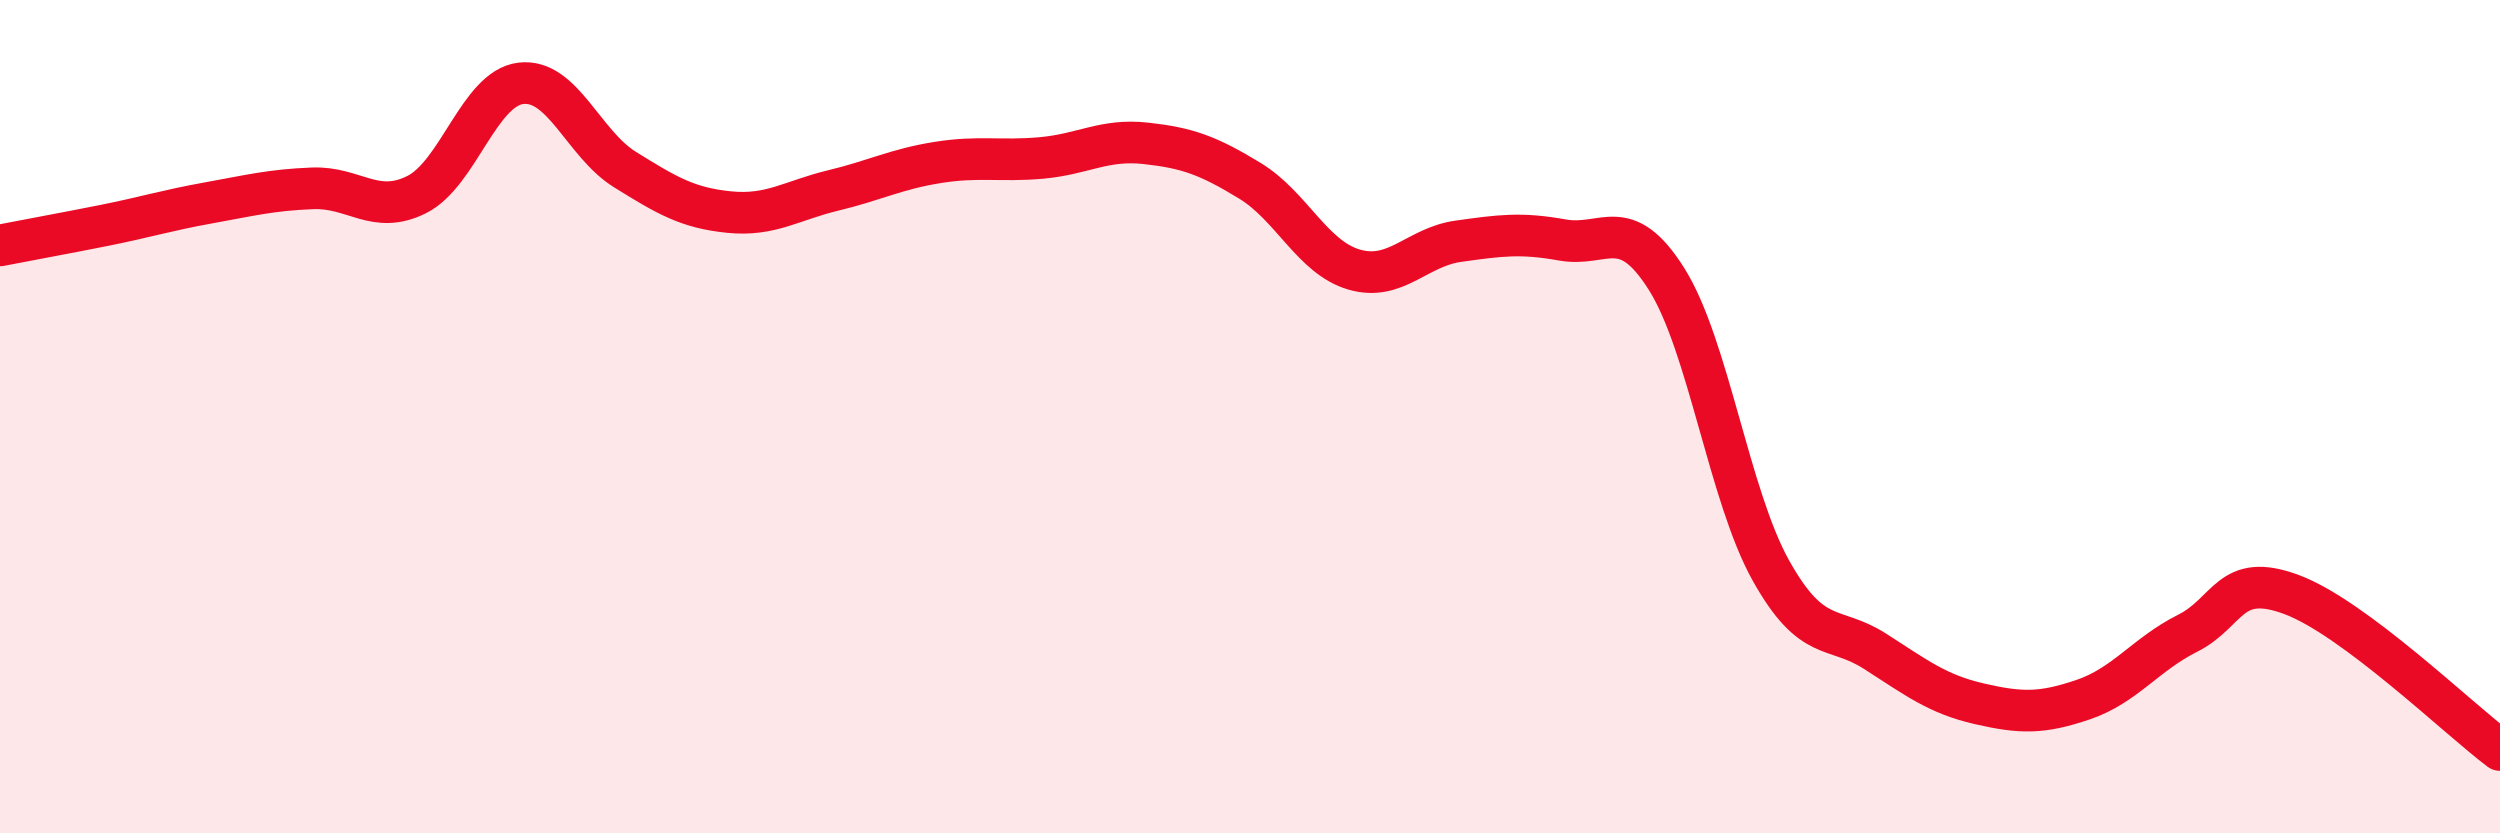 
    <svg width="60" height="20" viewBox="0 0 60 20" xmlns="http://www.w3.org/2000/svg">
      <path
        d="M 0,5.89 C 0.5,5.79 1.5,5.61 2.5,5.41 C 3.5,5.21 4,5.05 5,4.87 C 6,4.69 6.5,4.56 7.5,4.52 C 8.5,4.48 9,5.17 10,4.67 C 11,4.17 11.5,2.12 12.5,2 C 13.5,1.88 14,3.45 15,4.07 C 16,4.69 16.5,4.99 17.5,5.09 C 18.5,5.19 19,4.81 20,4.57 C 21,4.33 21.5,4.06 22.5,3.9 C 23.5,3.74 24,3.88 25,3.79 C 26,3.7 26.5,3.33 27.5,3.44 C 28.5,3.55 29,3.73 30,4.34 C 31,4.95 31.5,6.18 32.5,6.47 C 33.5,6.76 34,5.93 35,5.79 C 36,5.65 36.5,5.58 37.5,5.76 C 38.5,5.94 39,5.11 40,6.7 C 41,8.29 41.5,11.9 42.5,13.69 C 43.5,15.48 44,14.99 45,15.63 C 46,16.27 46.5,16.66 47.5,16.89 C 48.5,17.12 49,17.13 50,16.79 C 51,16.45 51.5,15.7 52.5,15.2 C 53.5,14.7 53.5,13.71 55,14.27 C 56.5,14.83 59,17.25 60,18L60 20L0 20Z"
        fill="#EB0A25"
        opacity="0.1"
        stroke-linecap="round"
        stroke-linejoin="round"
      />
      <path
        d="M 0,5.89 C 0.5,5.79 1.5,5.61 2.5,5.41 C 3.5,5.21 4,5.05 5,4.87 C 6,4.69 6.5,4.56 7.5,4.52 C 8.5,4.48 9,5.17 10,4.67 C 11,4.17 11.5,2.12 12.5,2 C 13.5,1.88 14,3.45 15,4.07 C 16,4.69 16.5,4.99 17.5,5.09 C 18.5,5.19 19,4.81 20,4.57 C 21,4.33 21.5,4.06 22.5,3.9 C 23.5,3.74 24,3.88 25,3.79 C 26,3.7 26.5,3.33 27.5,3.44 C 28.5,3.55 29,3.73 30,4.34 C 31,4.95 31.5,6.18 32.5,6.47 C 33.5,6.76 34,5.93 35,5.79 C 36,5.65 36.5,5.58 37.5,5.76 C 38.5,5.94 39,5.11 40,6.7 C 41,8.29 41.5,11.9 42.5,13.69 C 43.5,15.48 44,14.99 45,15.63 C 46,16.27 46.5,16.66 47.5,16.89 C 48.5,17.12 49,17.13 50,16.79 C 51,16.45 51.5,15.7 52.5,15.2 C 53.5,14.7 53.5,13.71 55,14.27 C 56.5,14.83 59,17.25 60,18"
        stroke="#EB0A25"
        stroke-width="1"
        fill="none"
        stroke-linecap="round"
        stroke-linejoin="round"
      />
    </svg>
  
